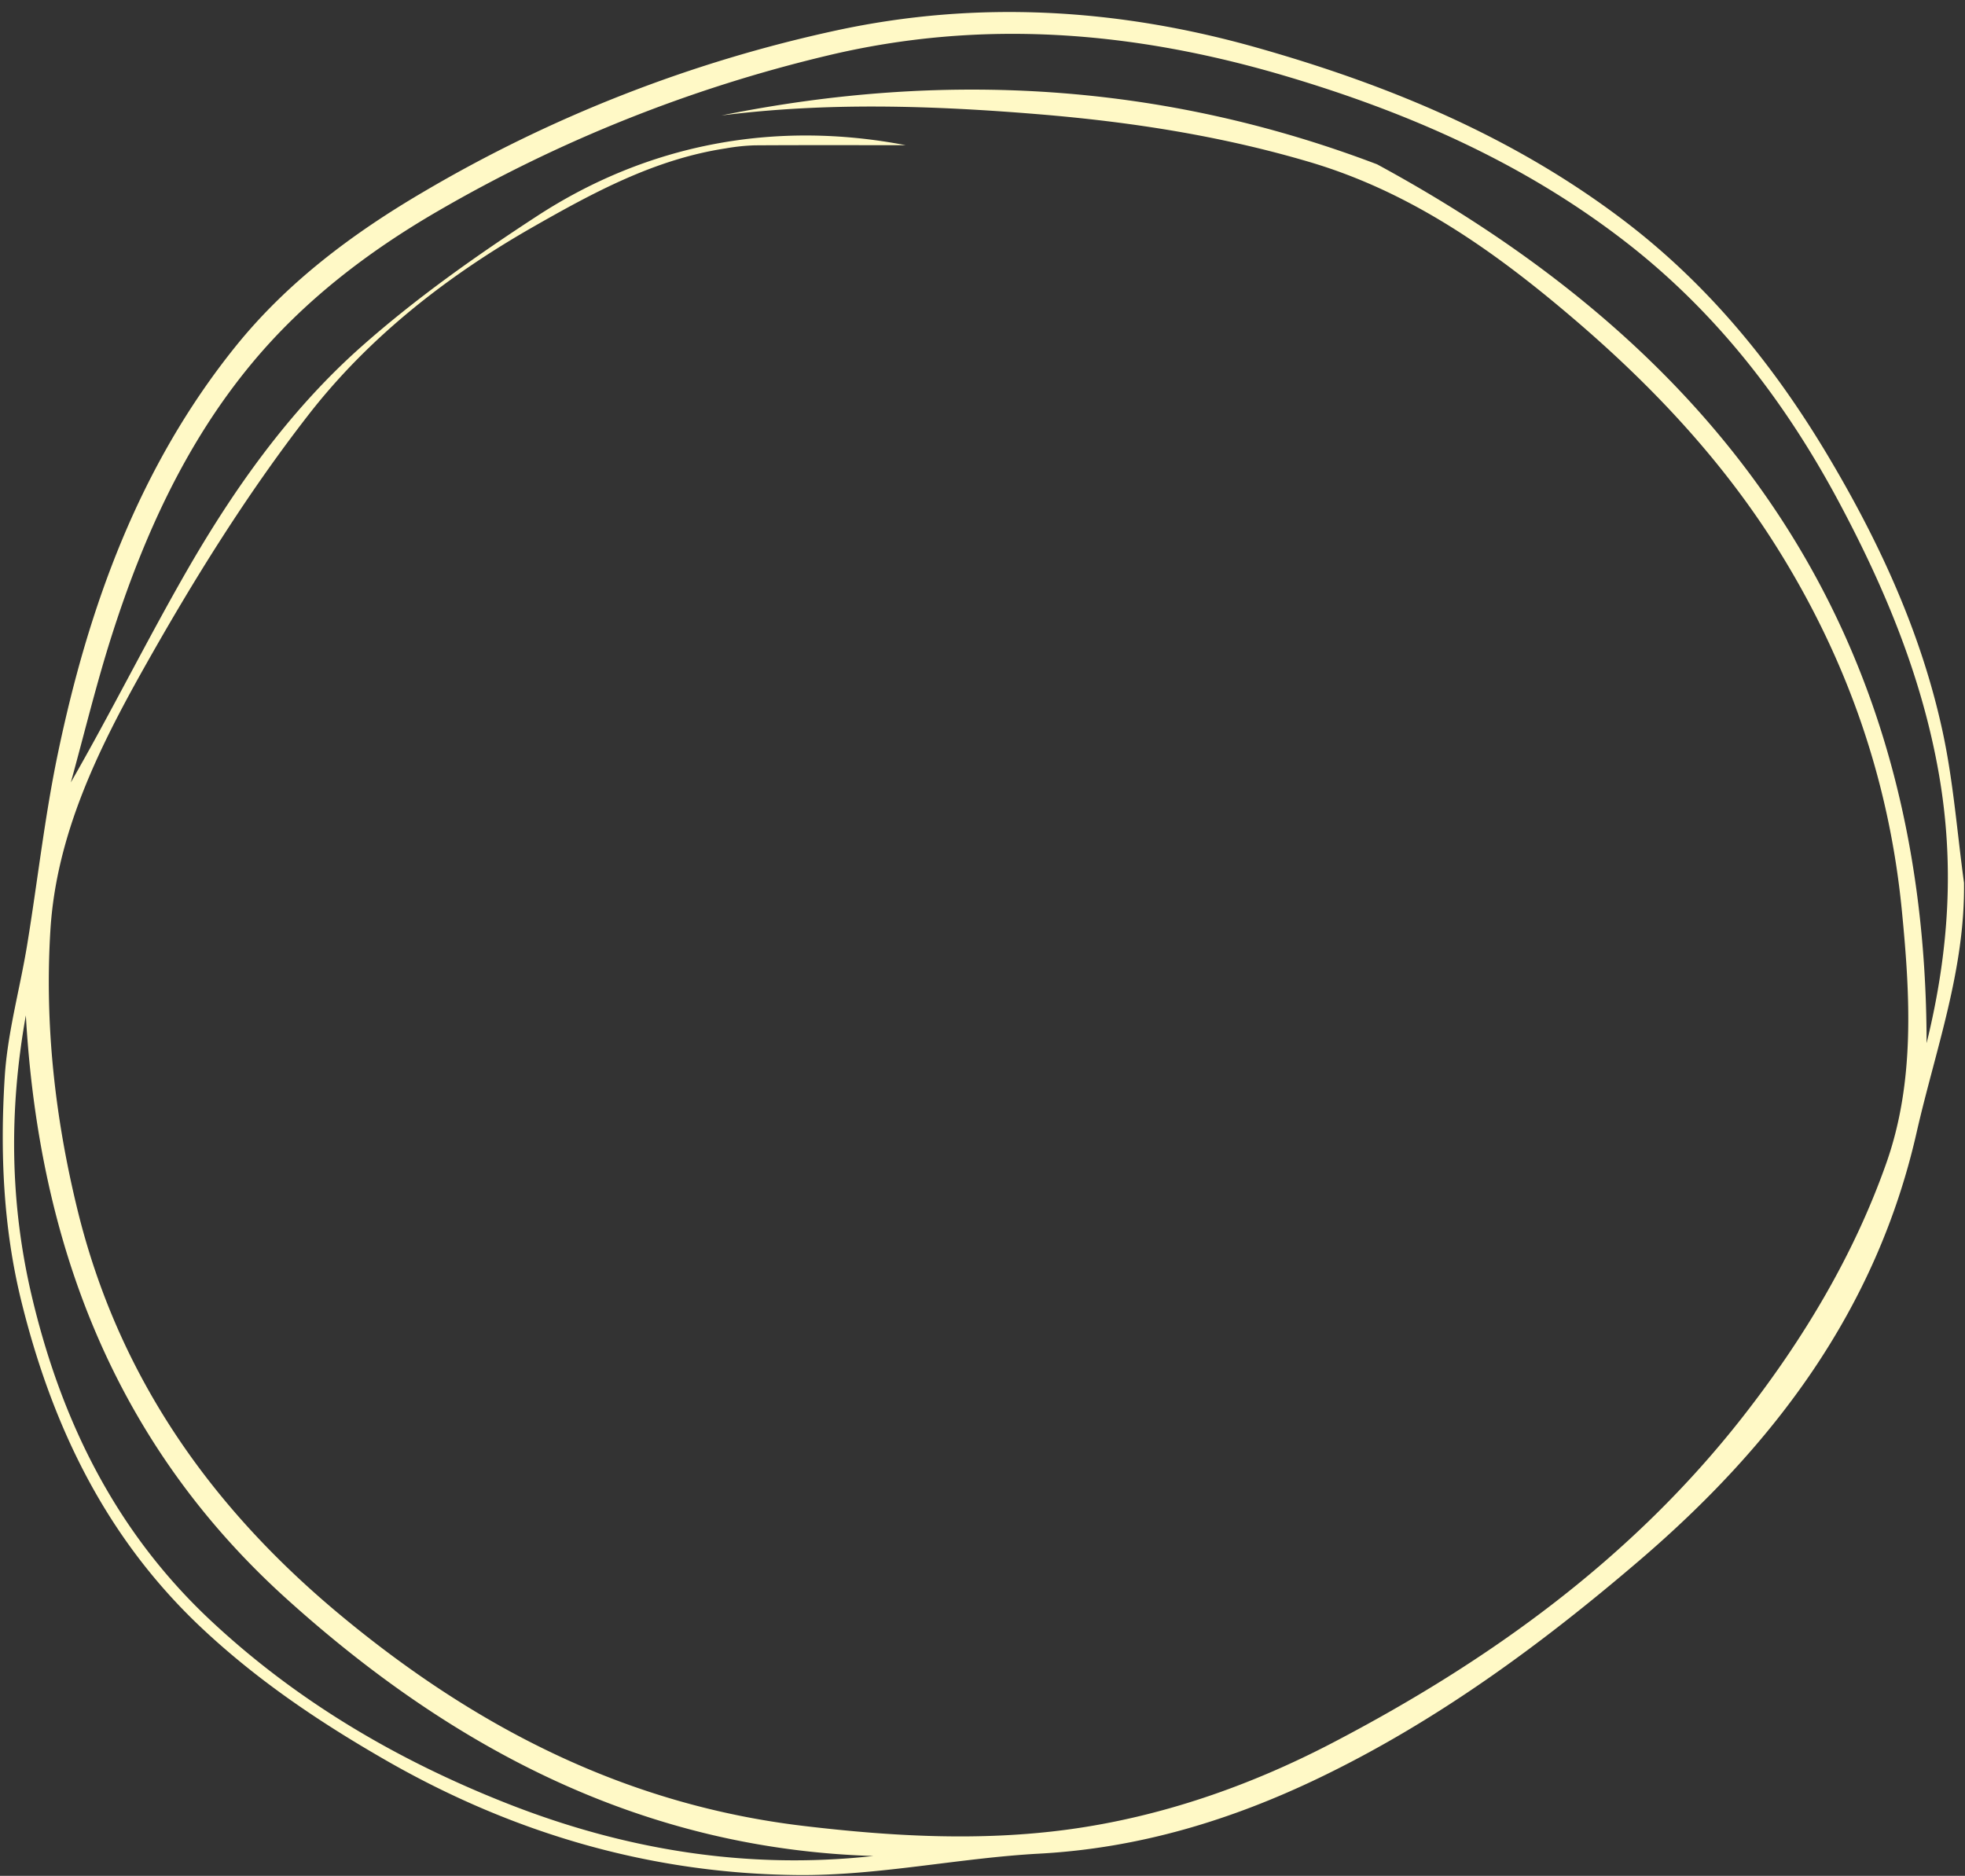 <?xml version="1.0" encoding="UTF-8" standalone="no"?><svg xmlns="http://www.w3.org/2000/svg" xmlns:xlink="http://www.w3.org/1999/xlink" fill="#fff9c6" height="609.3" preserveAspectRatio="xMidYMid meet" version="1" viewBox="-0.9 -3.9 638.2 609.3" width="638.2" zoomAndPan="magnify"><rect x="-0.9" y="-3.9" width="638.2" height="609.3" fill="#333333" stroke="none"/><g id="change1_1"><path d="M636.975,282.815c.373,28.369-9.33,54.447-15.416,81.233-13.066,57.5-46.275,101.481-90.112,139-31.985,27.373-65.68,52.111-103.675,70.426-28.736,13.852-58.782,22.96-91.07,24.712-26.266,1.425-52.444,7.213-78.62,6.957-47.5-.463-92.2-13.457-133.682-37.291-21.568-12.392-41.906-26.067-60.092-43.234C33.482,495.516,16.081,459.4,6.083,418.972.129,394.9-.9,370.377.636,345.9c.9-14.38,4.931-28.549,7.278-42.857,3.372-20.565,5.655-41.345,9.887-61.726,10-48.155,26.541-93.814,57.763-132.634,16.705-20.77,37.944-36.692,60.947-50.188A452.54,452.54,0,0,1,270.946,5.937c45.729-9.84,91.325-7.089,136.206,5.593C450,23.637,490.679,40.5,526.527,67.746c27.532,20.927,48.82,47.114,66.362,76.576,16.723,28.084,30.319,57.62,37.2,89.691C633.522,250.036,634.749,266.532,636.975,282.815Zm-12.149,52.122c7.421-30.239,9.039-58.473,4-87.411-5.507-31.61-17.617-60.557-32.544-88.484-17.434-32.617-39.76-61.528-69.142-84.31-33.139-25.7-70.912-42.239-110.9-54.048C367.324,6.241,318.121,2.123,267.875,14.142a467.15,467.15,0,0,0-126.511,50.5C118.541,77.874,97.766,93.8,80.921,114.09,59.373,140.047,45.672,170.4,35.468,202.3c-5.051,15.787-8.942,31.945-13.357,47.935C35.152,227.5,46.661,204.371,59.49,182c15.5-27.023,33.595-52.559,56.92-73.258,17.676-15.686,37.243-29.5,57.079-42.435,36.217-23.622,77.541-31.165,119.769-23.046-17.688,0-33.389-.055-49.088.047a65.855,65.855,0,0,0-9.432,1c-22.9,3.493-42.763,14.233-62.56,25.533-27.983,15.972-53.266,35.773-72.8,60.881-20.08,25.814-37.562,53.949-53.609,82.513-14.786,26.317-28.385,53.963-30.3,84.971-1.892,30.583,1.474,60.856,8.761,90.72,13.179,54.011,43.149,96.689,85.592,131.911,44.091,36.59,92.771,61.543,150.427,68.371,28.67,3.4,57.241,4.993,85.69,1.151,30.175-4.075,59.084-14.147,85.93-28.155,51.164-26.7,97.454-60.04,133.448-106.15,19.617-25.13,35.941-52.373,46.458-82.242,9.279-26.349,7.737-54.246,5.008-82.039-4.2-42.762-18-81.951-40.709-118.073-17.749-28.227-40.346-52.232-65.685-73.9-25.8-22.061-52.99-41.346-86.047-51.1-28.656-8.459-57.828-13-87.641-15.469-34.638-2.867-69.012-3.974-103.316.377,72.355-14.677,143.427-10.59,212.97,15.863C558.842,110.525,624.713,200.936,624.826,334.937ZM282.766,598.953c-74.806-2.29-136.549-34.708-190.679-83.607C36.324,464.973,11.7,399.972,7.494,325.915,1.942,356.928,2.348,387.2,9.456,417.251c9.54,40.332,27.2,76.2,57.76,104.925,28.064,26.372,60.761,45.565,96.316,59.611C201.671,596.854,241.387,603.5,282.766,598.953Z" fill="inherit"/></g></svg>
